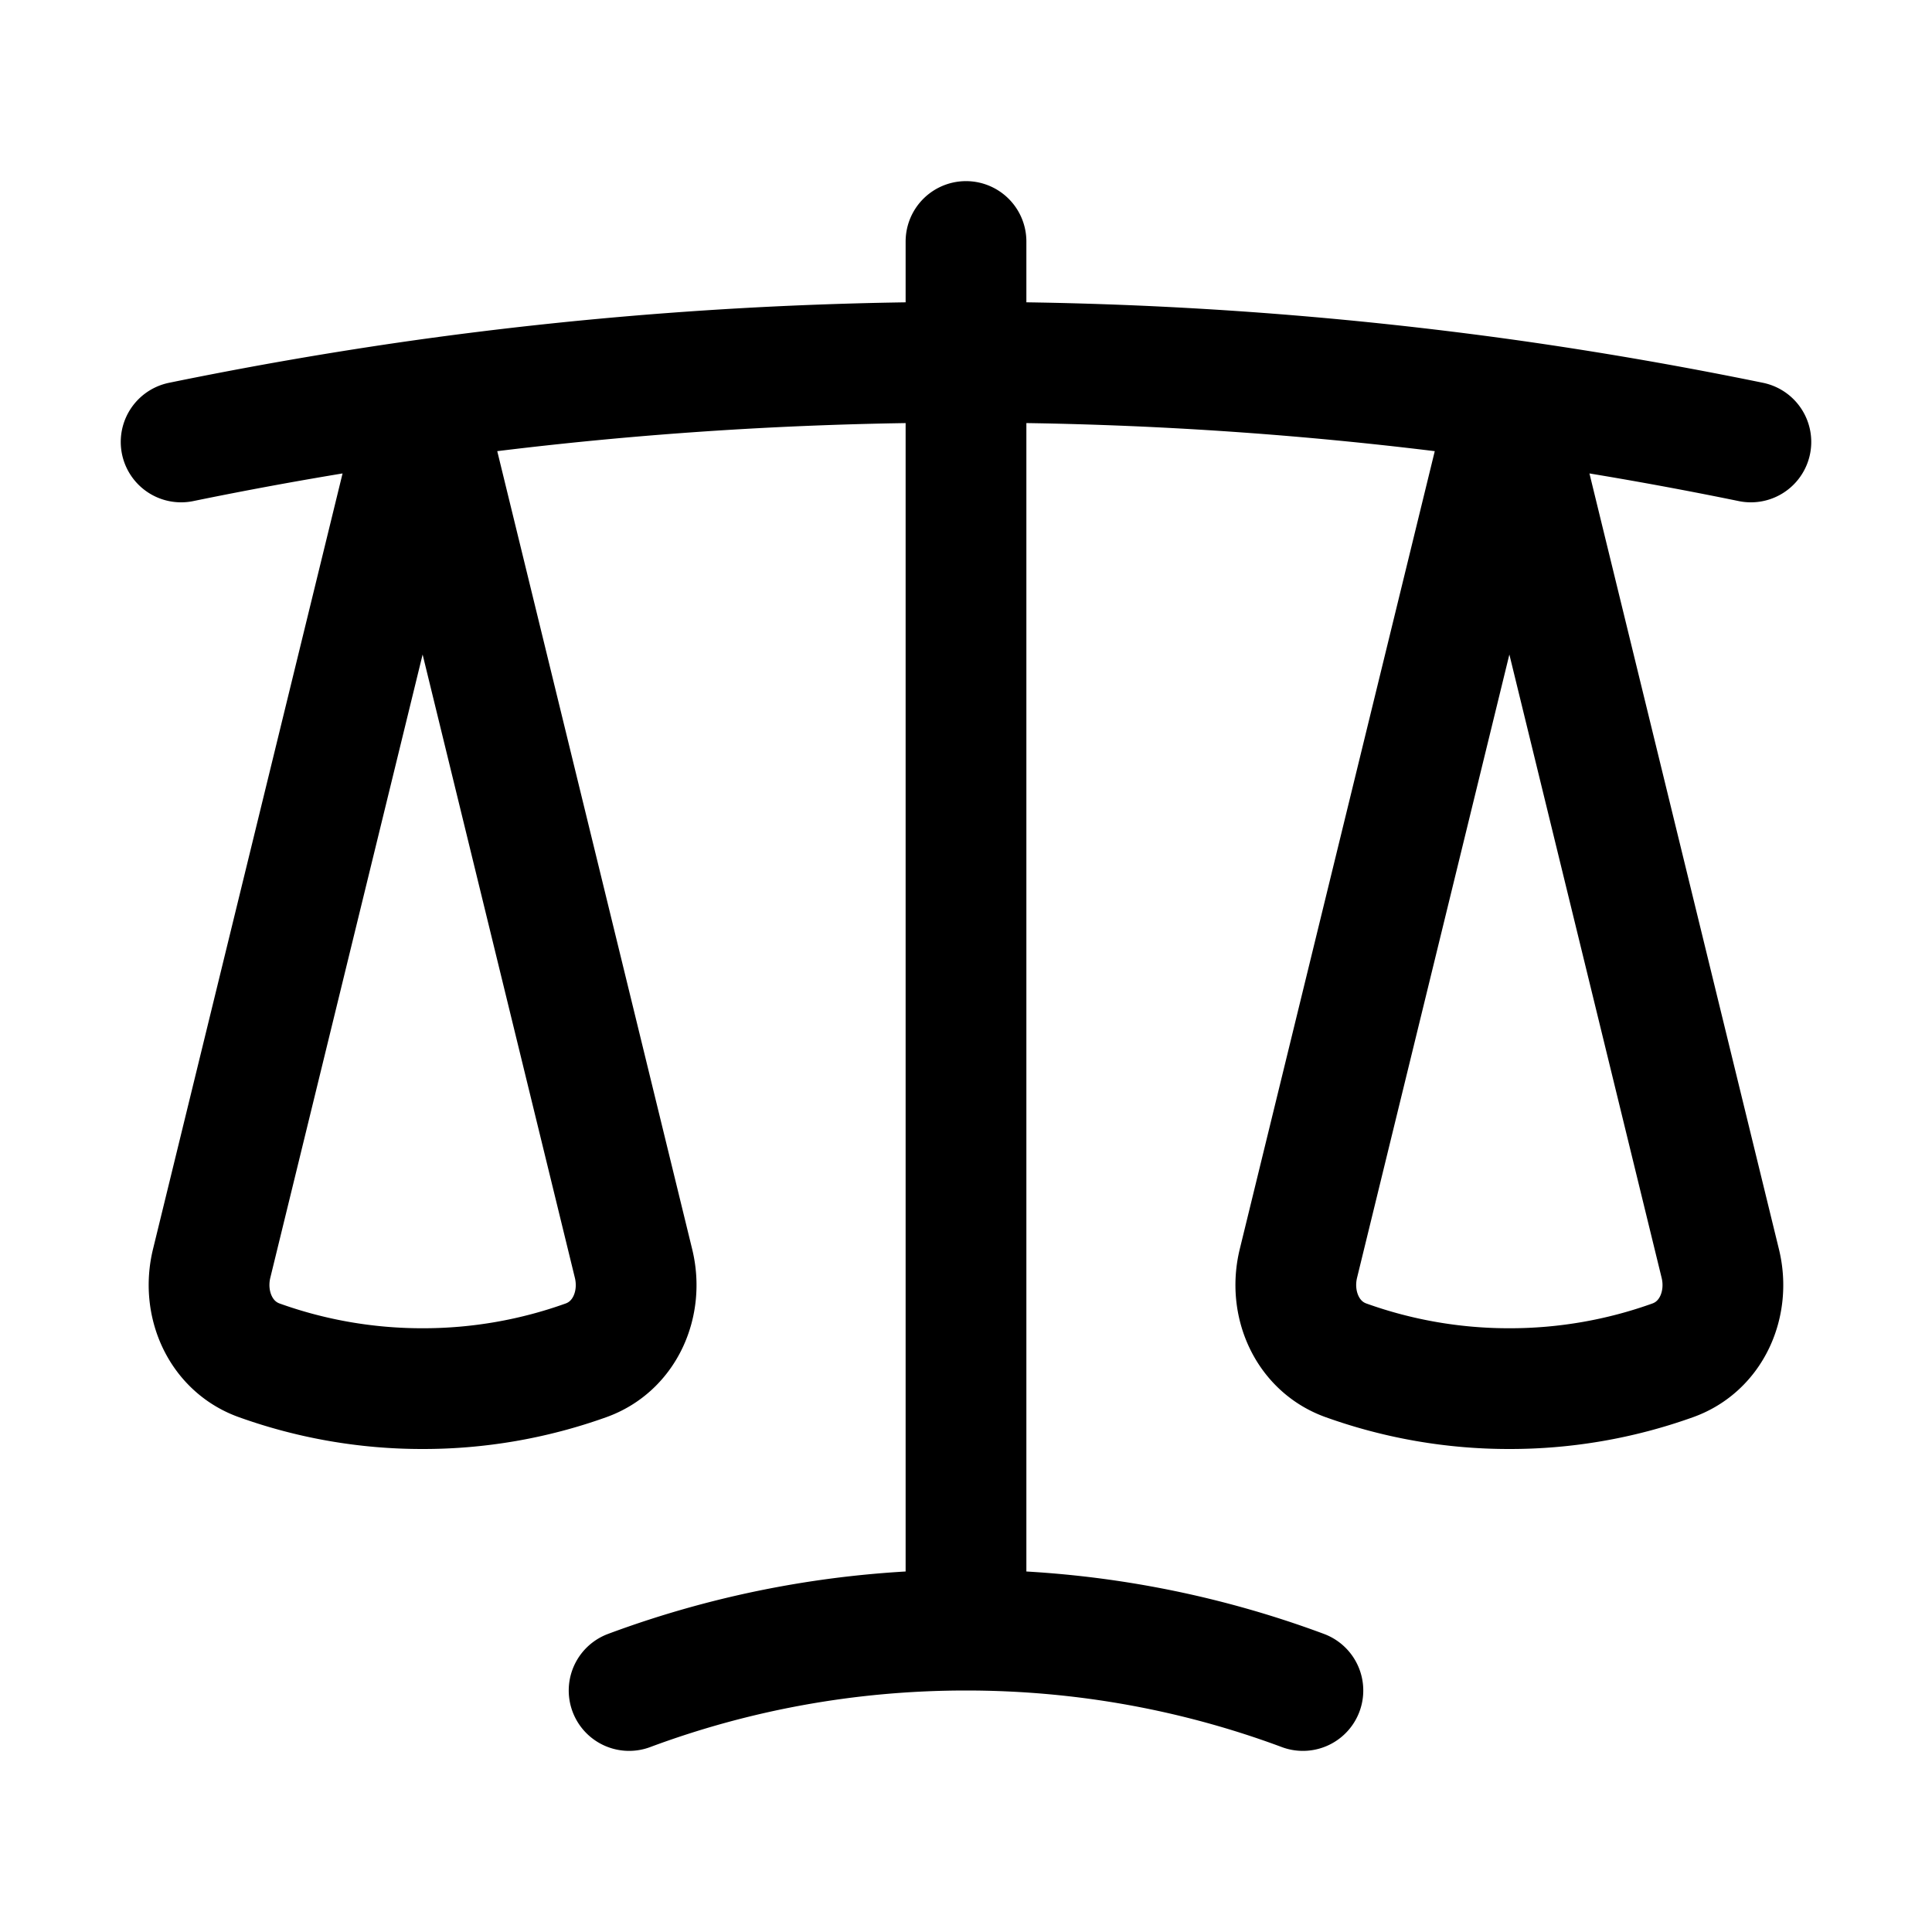 <svg xmlns="http://www.w3.org/2000/svg" fill="none" viewBox="0 0 24 24" stroke-width="1.5" stroke="currentColor" aria-hidden="true"><path stroke-linecap="round" stroke-linejoin="round" d="M12 3v17.25m0 0c-1.472 0-2.882.265-4.185.75M12 20.25c1.472 0 2.882.265 4.185.75M18.75 4.97A48.416 48.416 0 0 0 12 4.5c-2.291 0-4.545.16-6.75.47m13.5 0c1.01.143 2.01.317 3 .52m-3-.52 2.62 10.726c.122.499-.106 1.028-.589 1.202a5.988 5.988 0 0 1-2.031.352 5.988 5.988 0 0 1-2.031-.352c-.483-.174-.711-.703-.59-1.202L18.75 4.971Zm-16.5.52c.99-.203 1.99-.377 3-.52m0 0 2.62 10.726c.122.499-.106 1.028-.589 1.202a5.989 5.989 0 0 1-2.031.352 5.989 5.989 0 0 1-2.031-.352c-.483-.174-.711-.703-.59-1.202L5.25 4.971Z"></path></svg>